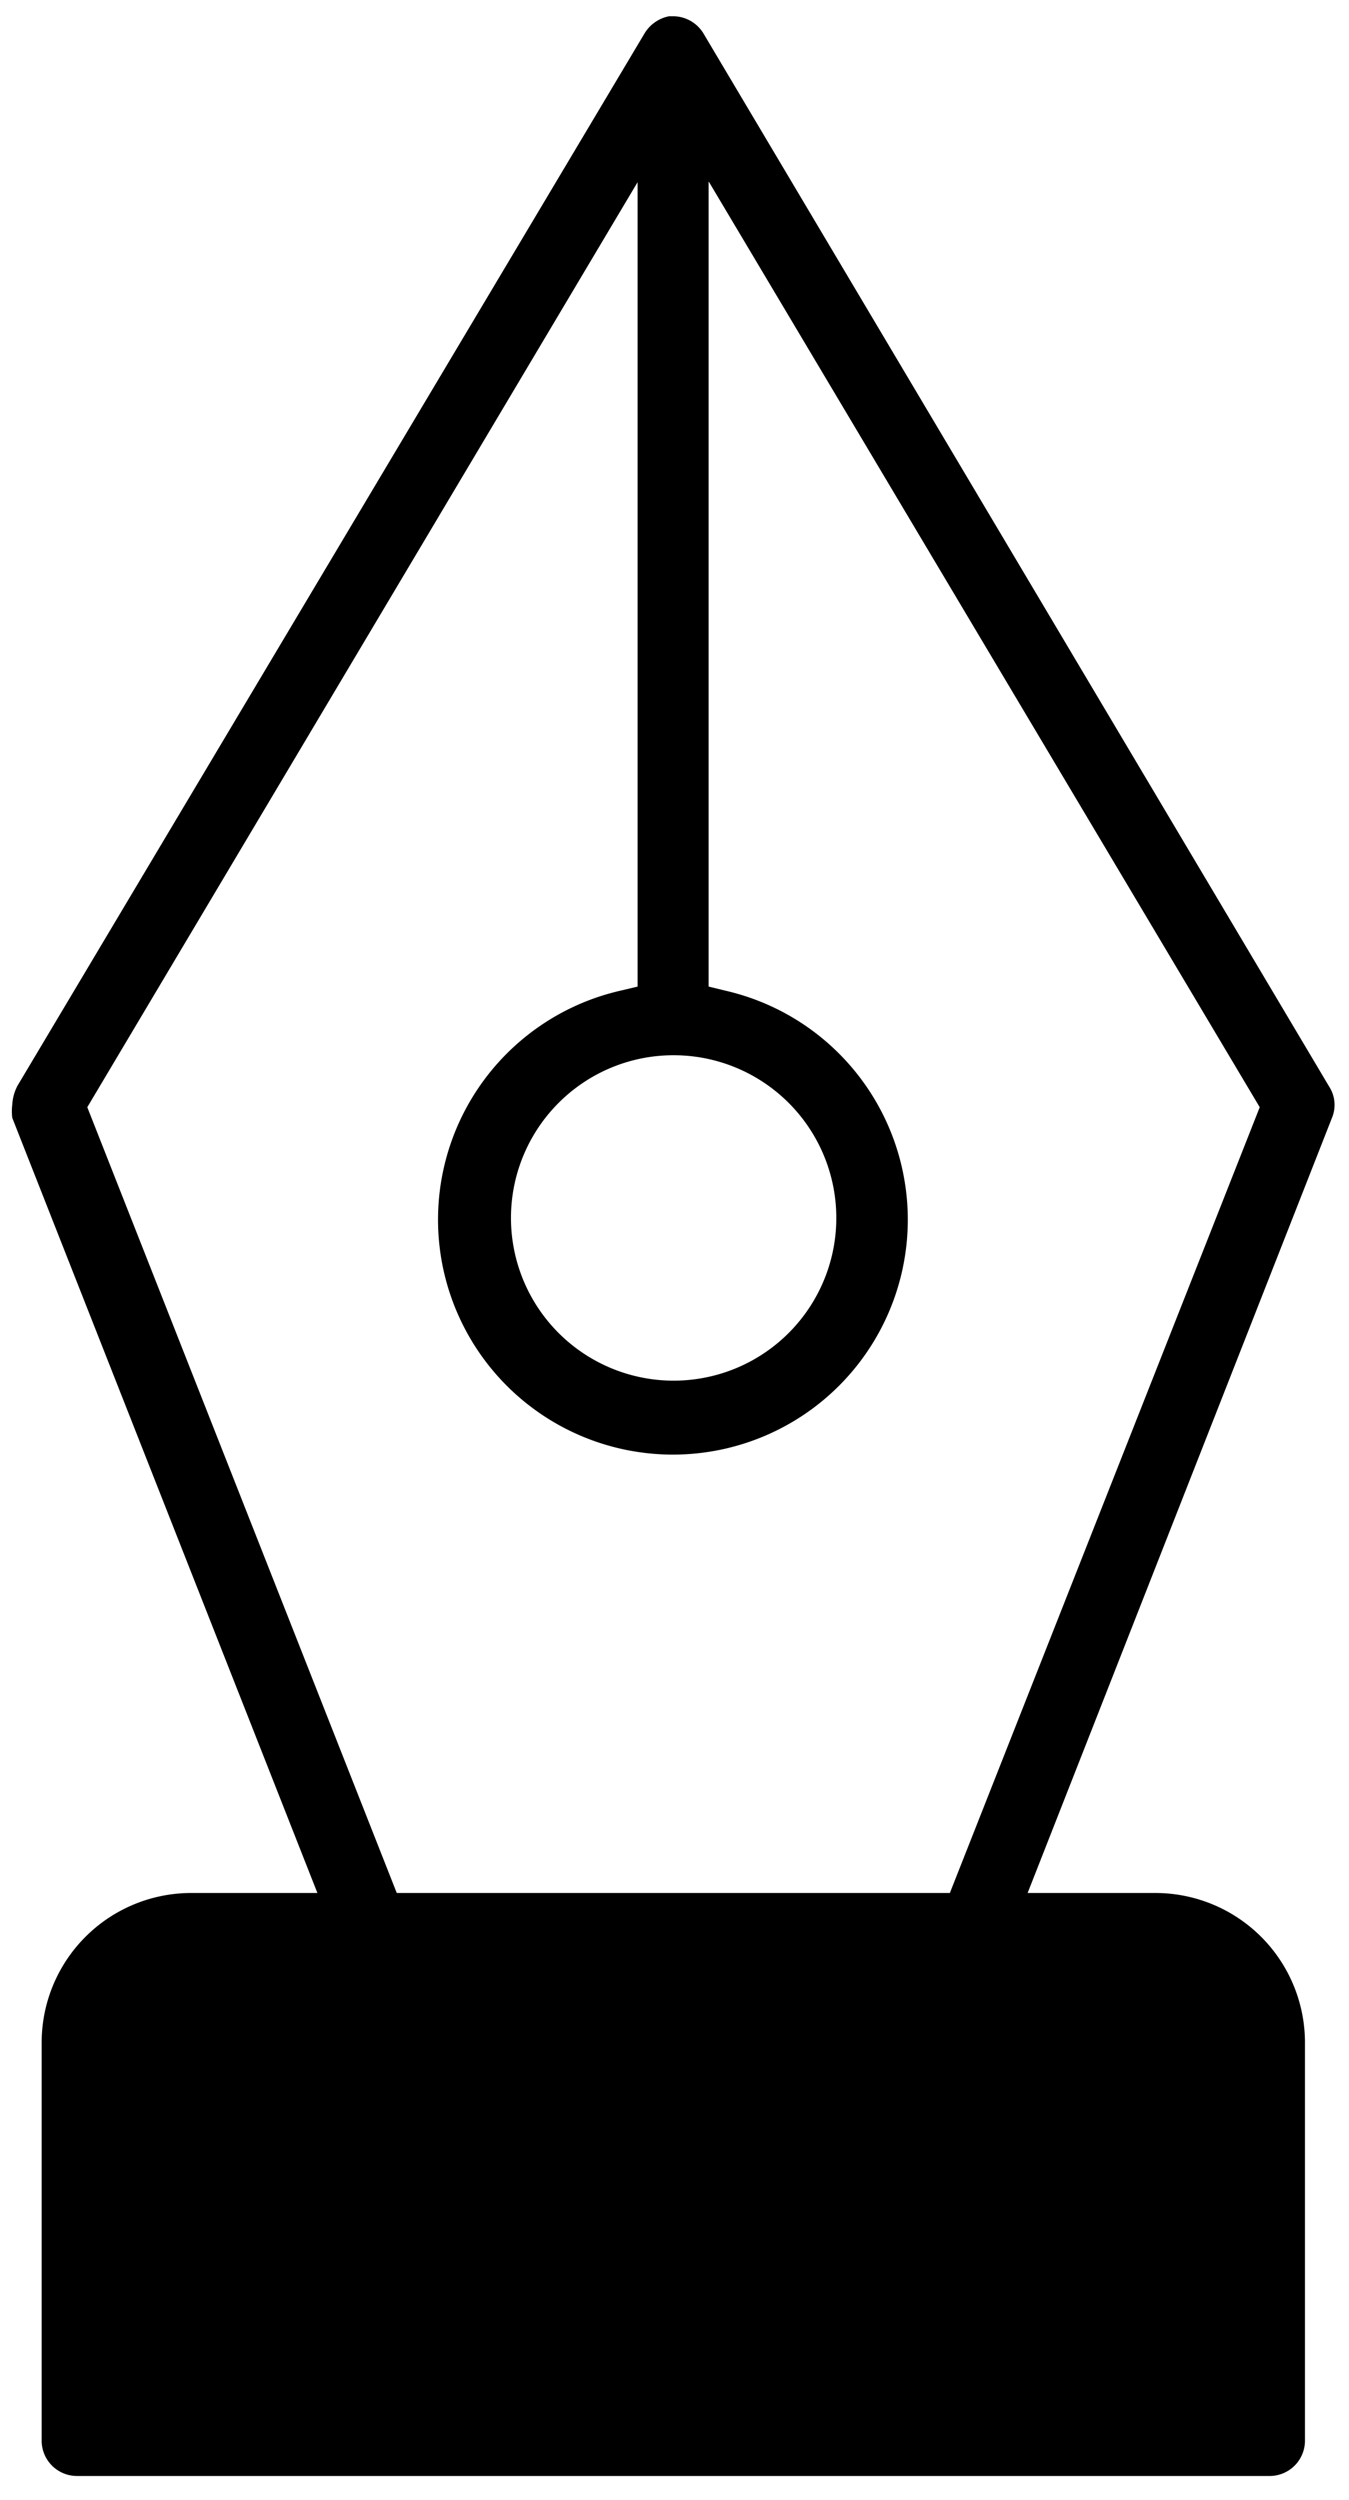 <svg id="Calque_1" data-name="Calque 1" xmlns="http://www.w3.org/2000/svg" viewBox="0 0 34 63"><title>Plan de travail 1 copie 3</title><path d="M29.15,47.7H25.9l7.67-19.53a.85.85,0,0,0-.07-.79h0L17.74.86h0A.9.9,0,0,0,17,.41h-.14a.93.93,0,0,0-.62.44h0L.44,27.36h0a1.14,1.14,0,0,0-.13.47,1.32,1.32,0,0,0,0,.34L8,47.7H4.79a3.77,3.77,0,0,0-3.74,3.79v10a.89.89,0,0,0,.89.9H32a.89.89,0,0,0,.89-.9v-10a3.77,3.77,0,0,0-3.74-3.79ZM17,26.59a4.1,4.1,0,1,1-2.92,1.2A4.09,4.09,0,0,1,17,26.59ZM10,47.7,2.2,27.9,15.07,6.27l1-1.68V24.86l-.42.1a5.92,5.92,0,1,0,2.62,0l-.41-.1V4.57L31.75,27.9,23.94,47.7Z"/></svg>
